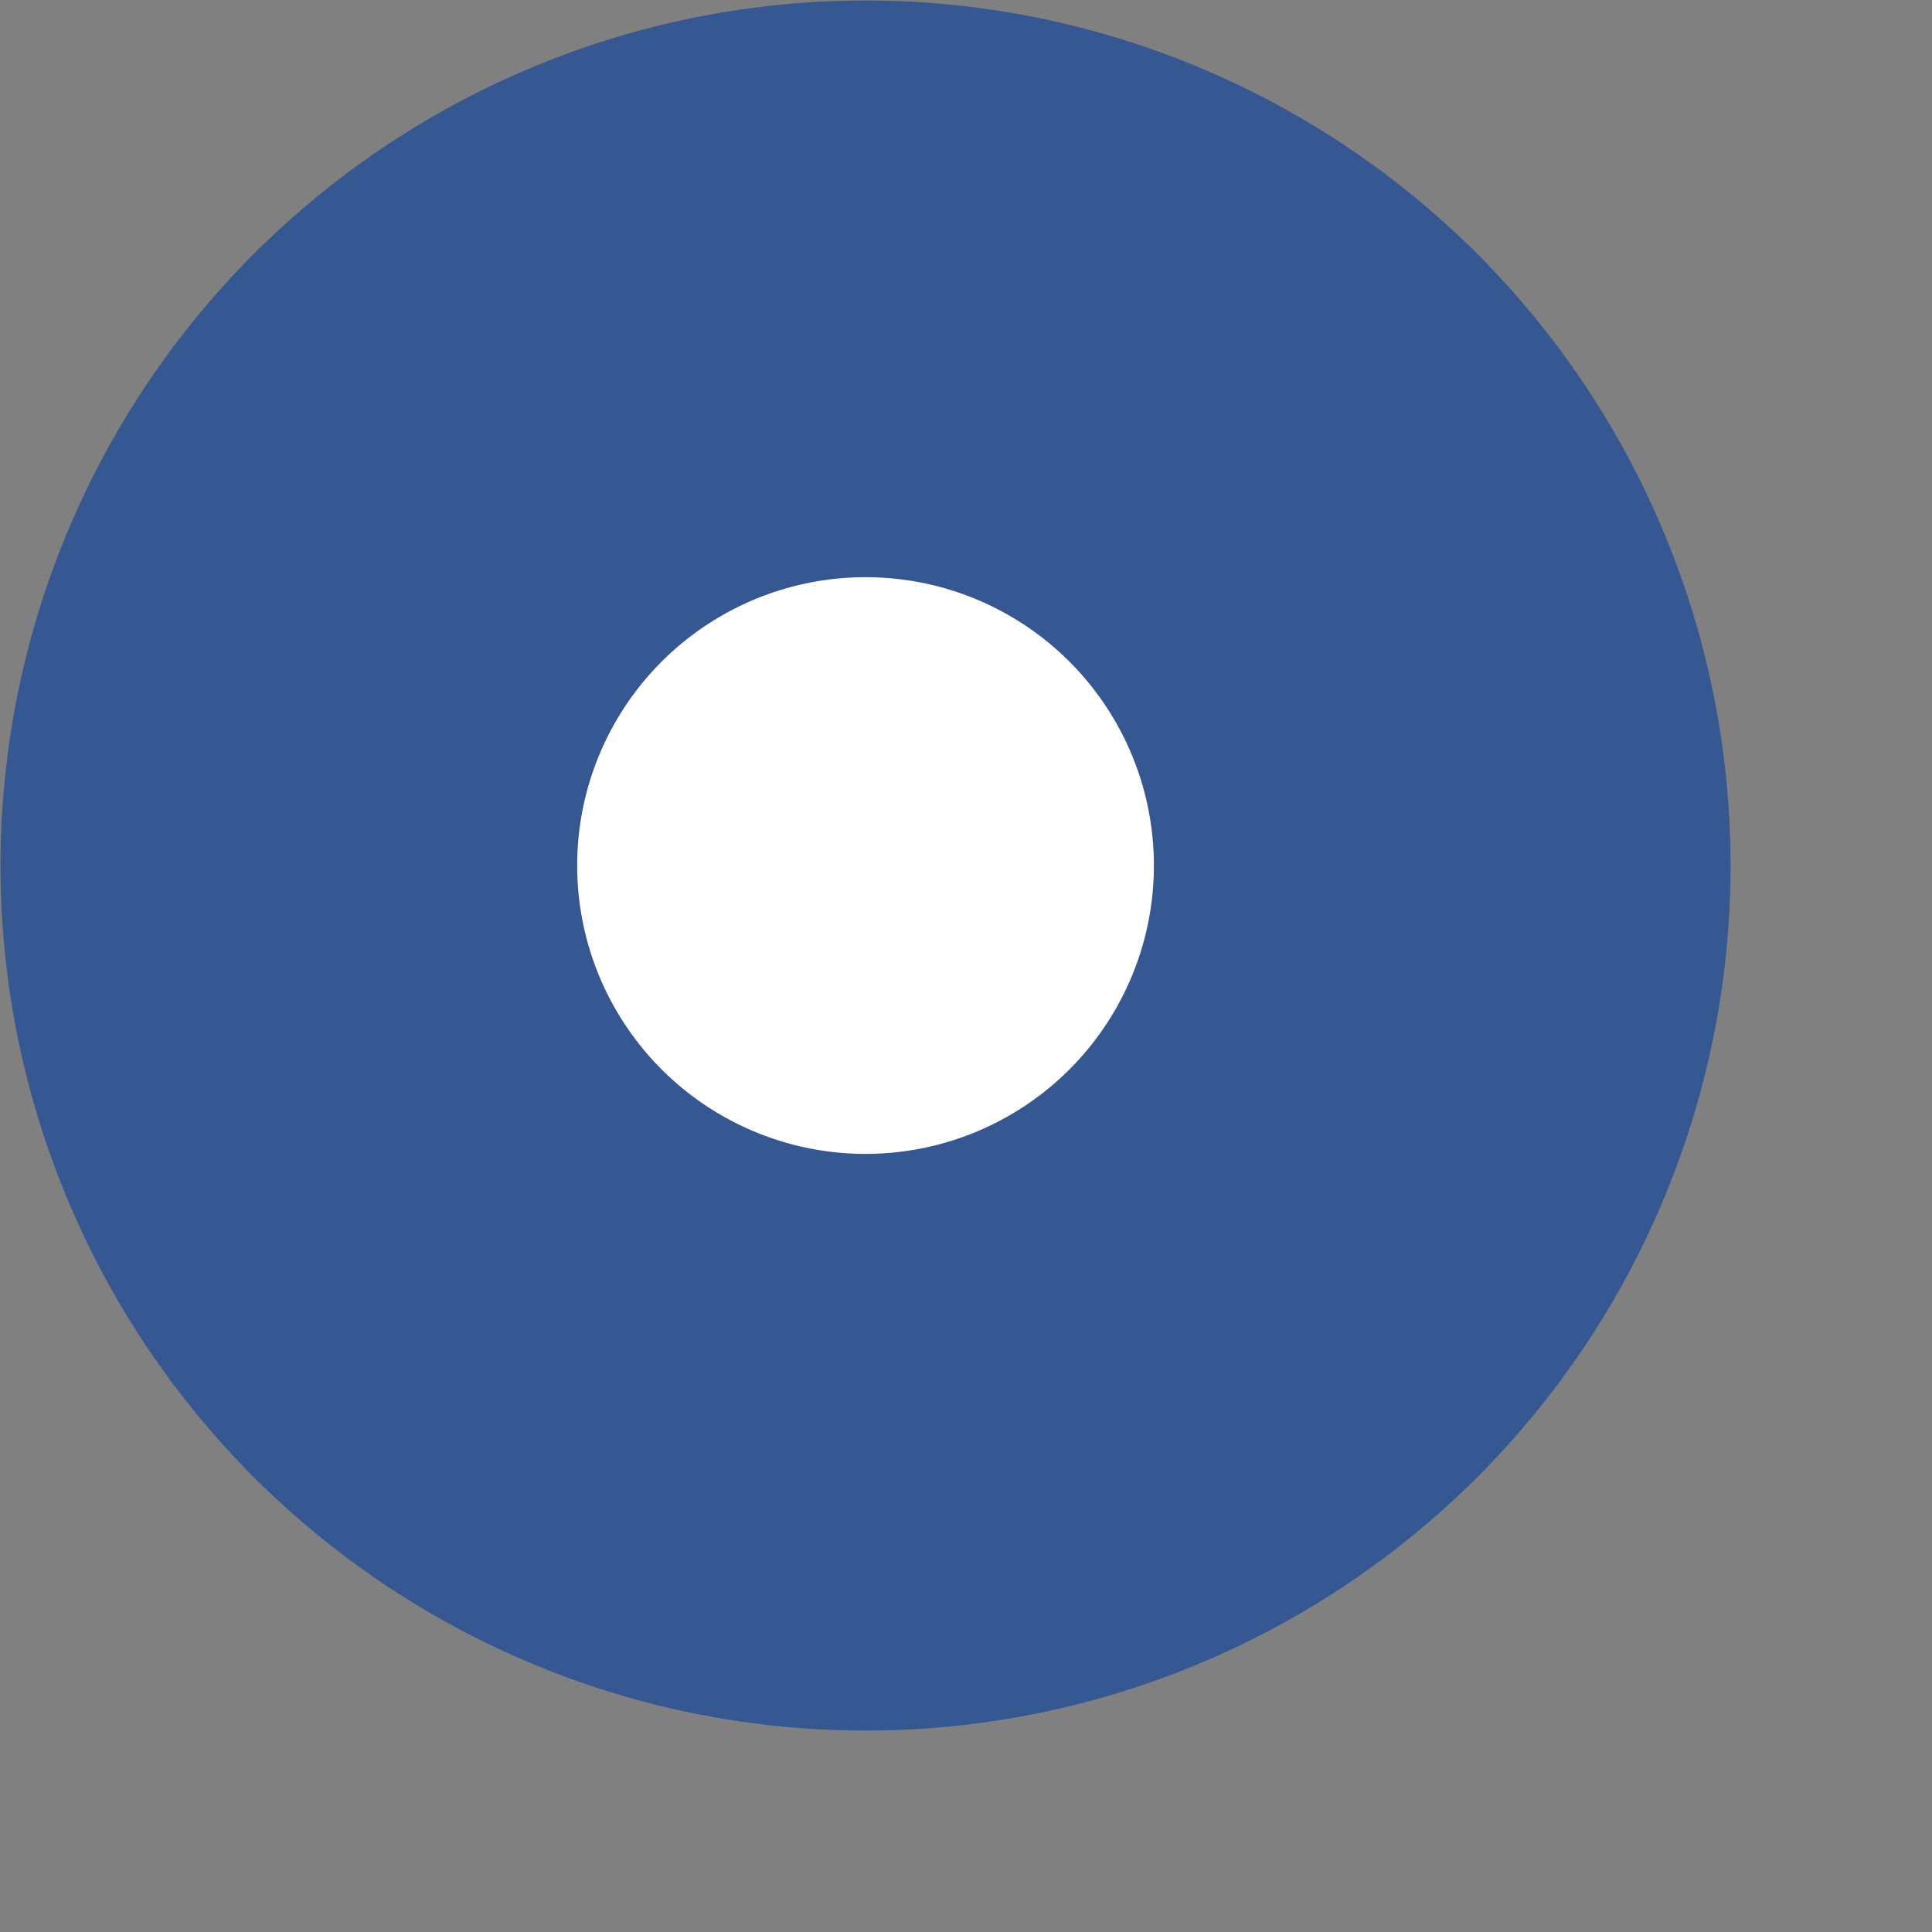 <?xml version="1.0" encoding="utf-8"?>
<svg xmlns="http://www.w3.org/2000/svg" fill="none" height="100%" overflow="visible" preserveAspectRatio="none" style="display: block;" viewBox="0 0 2 2" width="100%">
<rect x="0" y="0" width="2" height="2" fill="#808080" stroke="none"/>
<circle cx="0.896" cy="0.896" fill="white" id="Ellipse 89" r="0.597" stroke="#355892" stroke-width="0.597"/>
</svg>